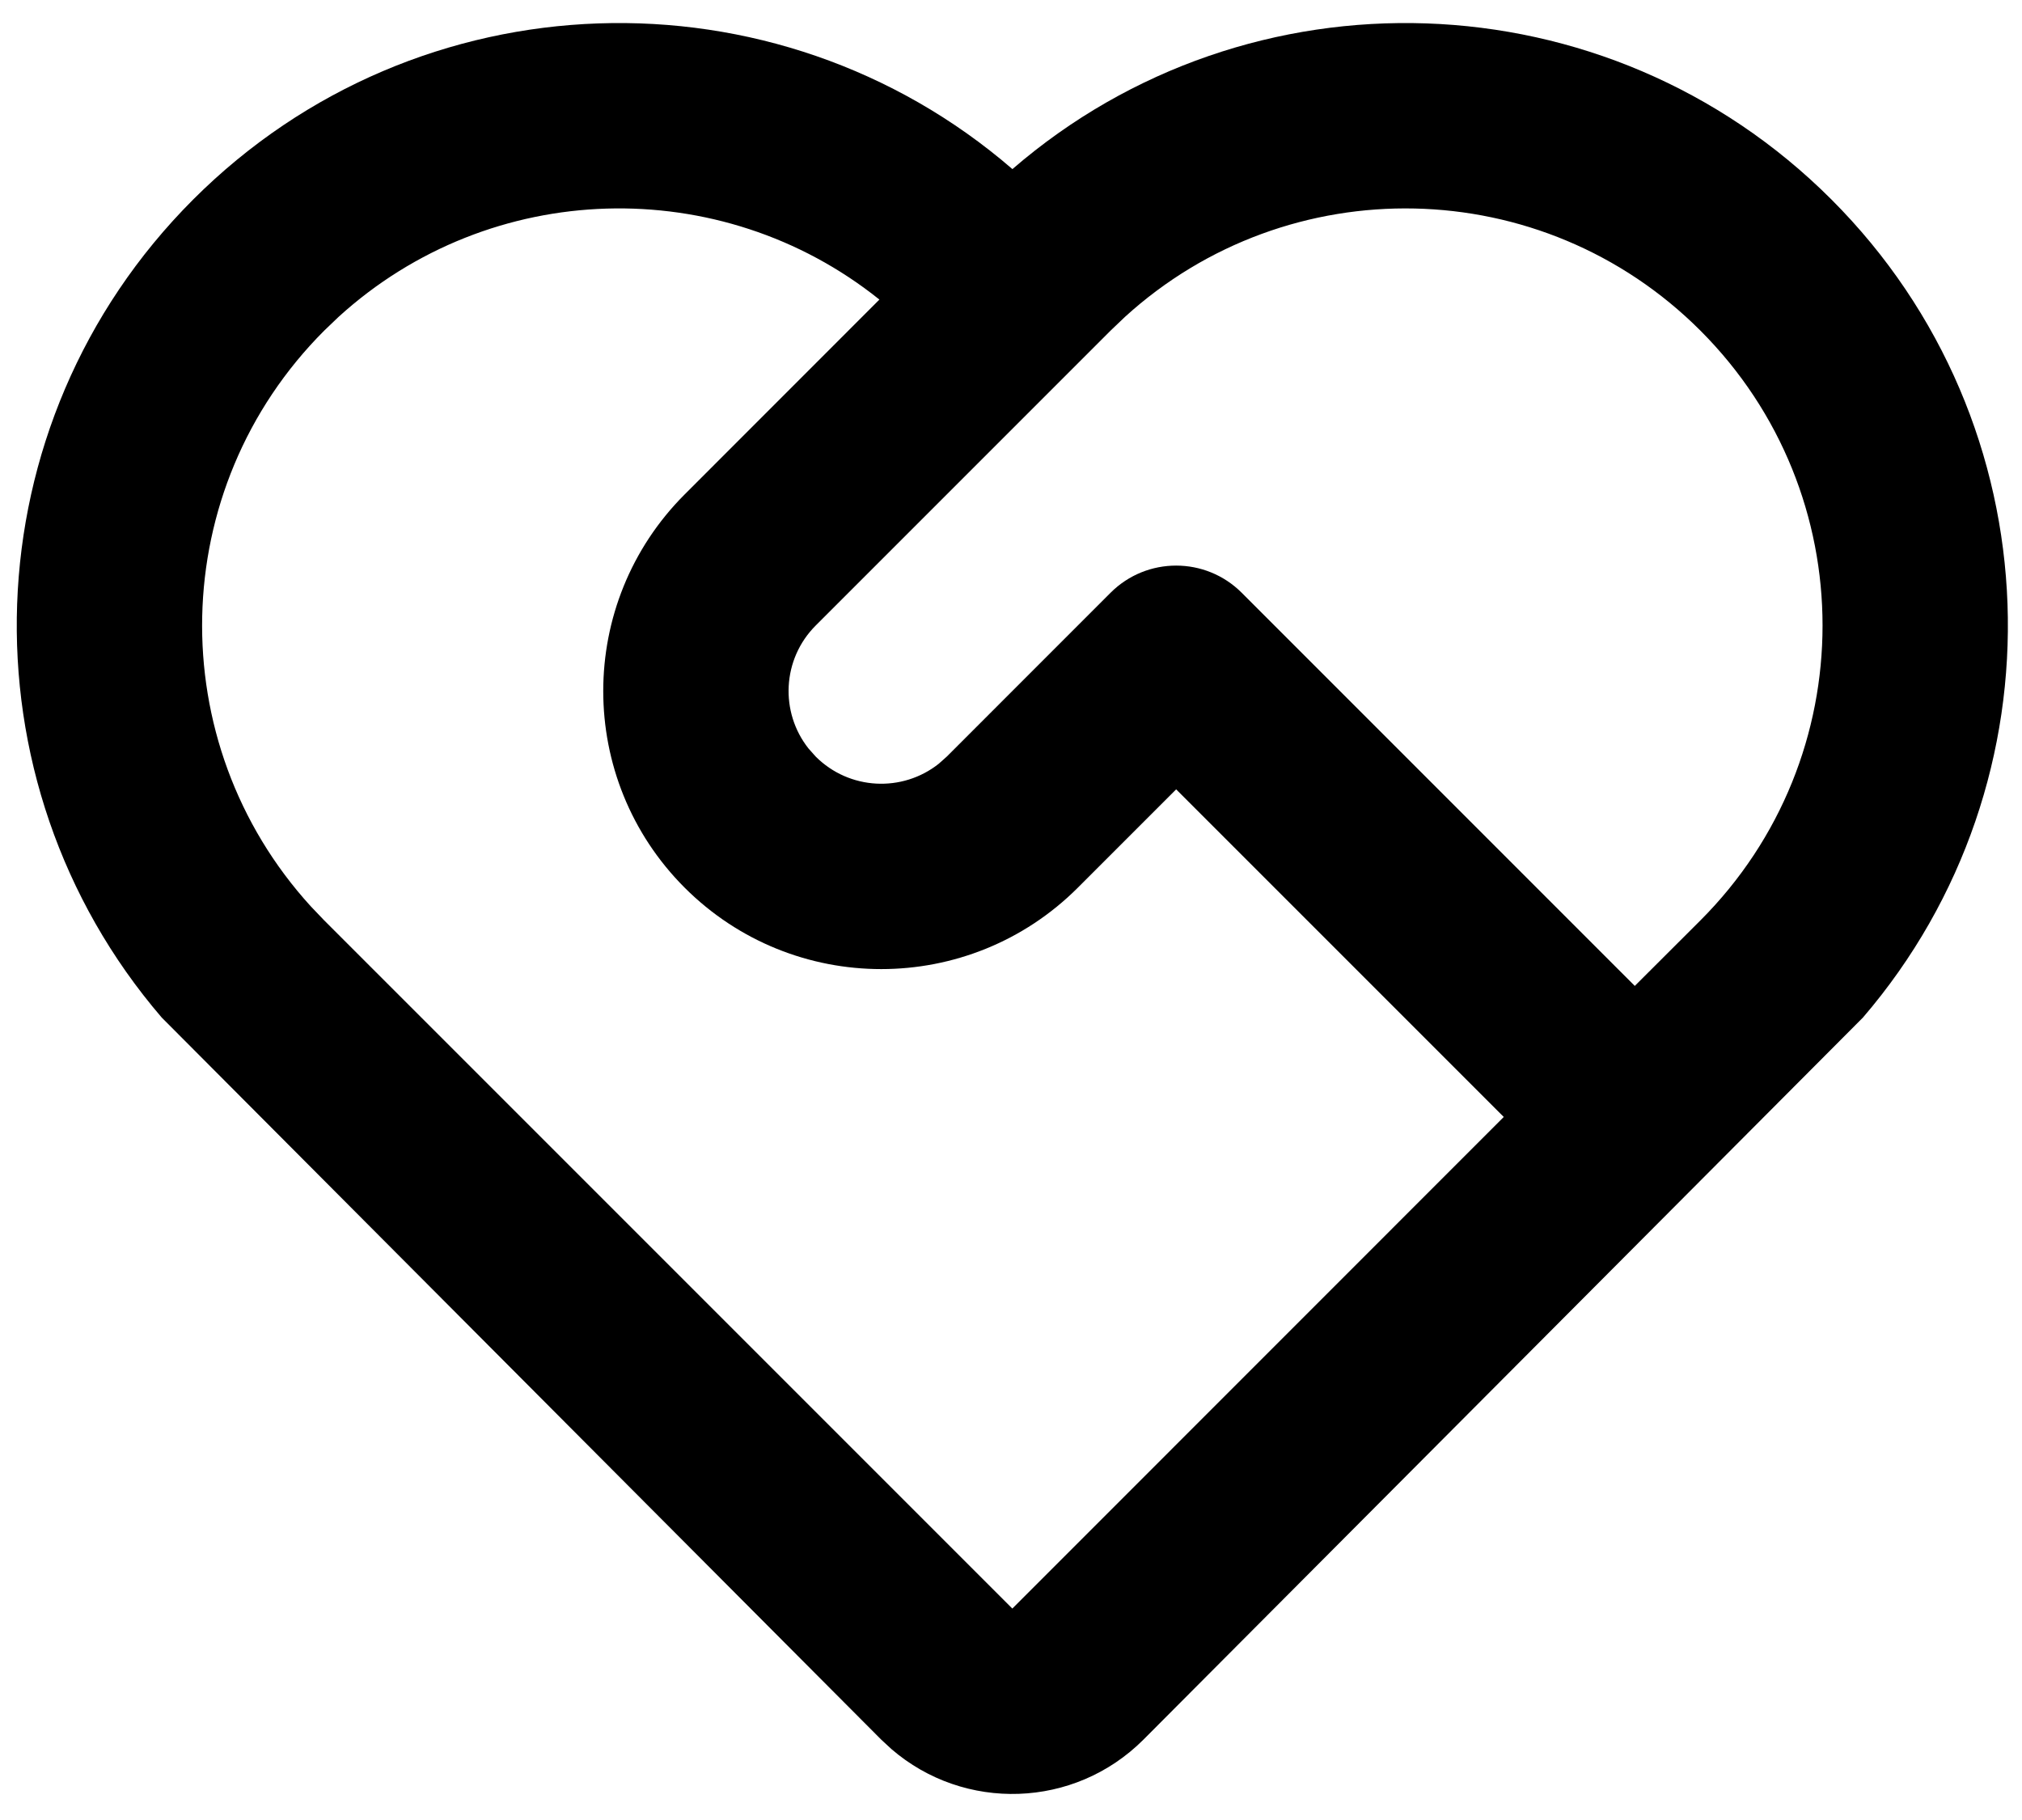 <svg width="50" height="45" viewBox="0 0 50 45" fill="none" xmlns="http://www.w3.org/2000/svg">
<path d="M4.777 4.933C10.332 -0.622 19.183 -0.873 25.035 4.181C30.883 -0.873 39.734 -0.622 45.288 4.933C50.833 10.478 51.093 19.307 46.067 25.159L28.274 43.014C26.565 44.722 23.843 44.8 22.043 43.246L21.792 43.014L3.999 25.159C-1.027 19.307 -0.768 10.478 4.777 4.933ZM8.018 8.174C4.106 12.086 3.994 18.359 7.683 22.407L8.018 22.758L25.033 39.772L37.185 27.617L29.084 19.517L26.653 21.948C23.968 24.632 19.615 24.632 16.93 21.948C14.246 19.263 14.246 14.91 16.93 12.225L21.746 7.407C17.821 4.264 12.133 4.408 8.369 7.838L8.018 8.174ZM27.463 14.655C28.358 13.761 29.809 13.761 30.704 14.655L40.425 24.377L42.047 22.758C46.075 18.73 46.075 12.201 42.047 8.174C38.135 4.261 31.862 4.15 27.815 7.838L27.463 8.174L20.171 15.466C19.34 16.297 19.281 17.607 19.993 18.507L20.171 18.707C21.003 19.538 22.313 19.597 23.212 18.885L23.412 18.707L27.463 14.655Z" fill="black"/>
</svg>
